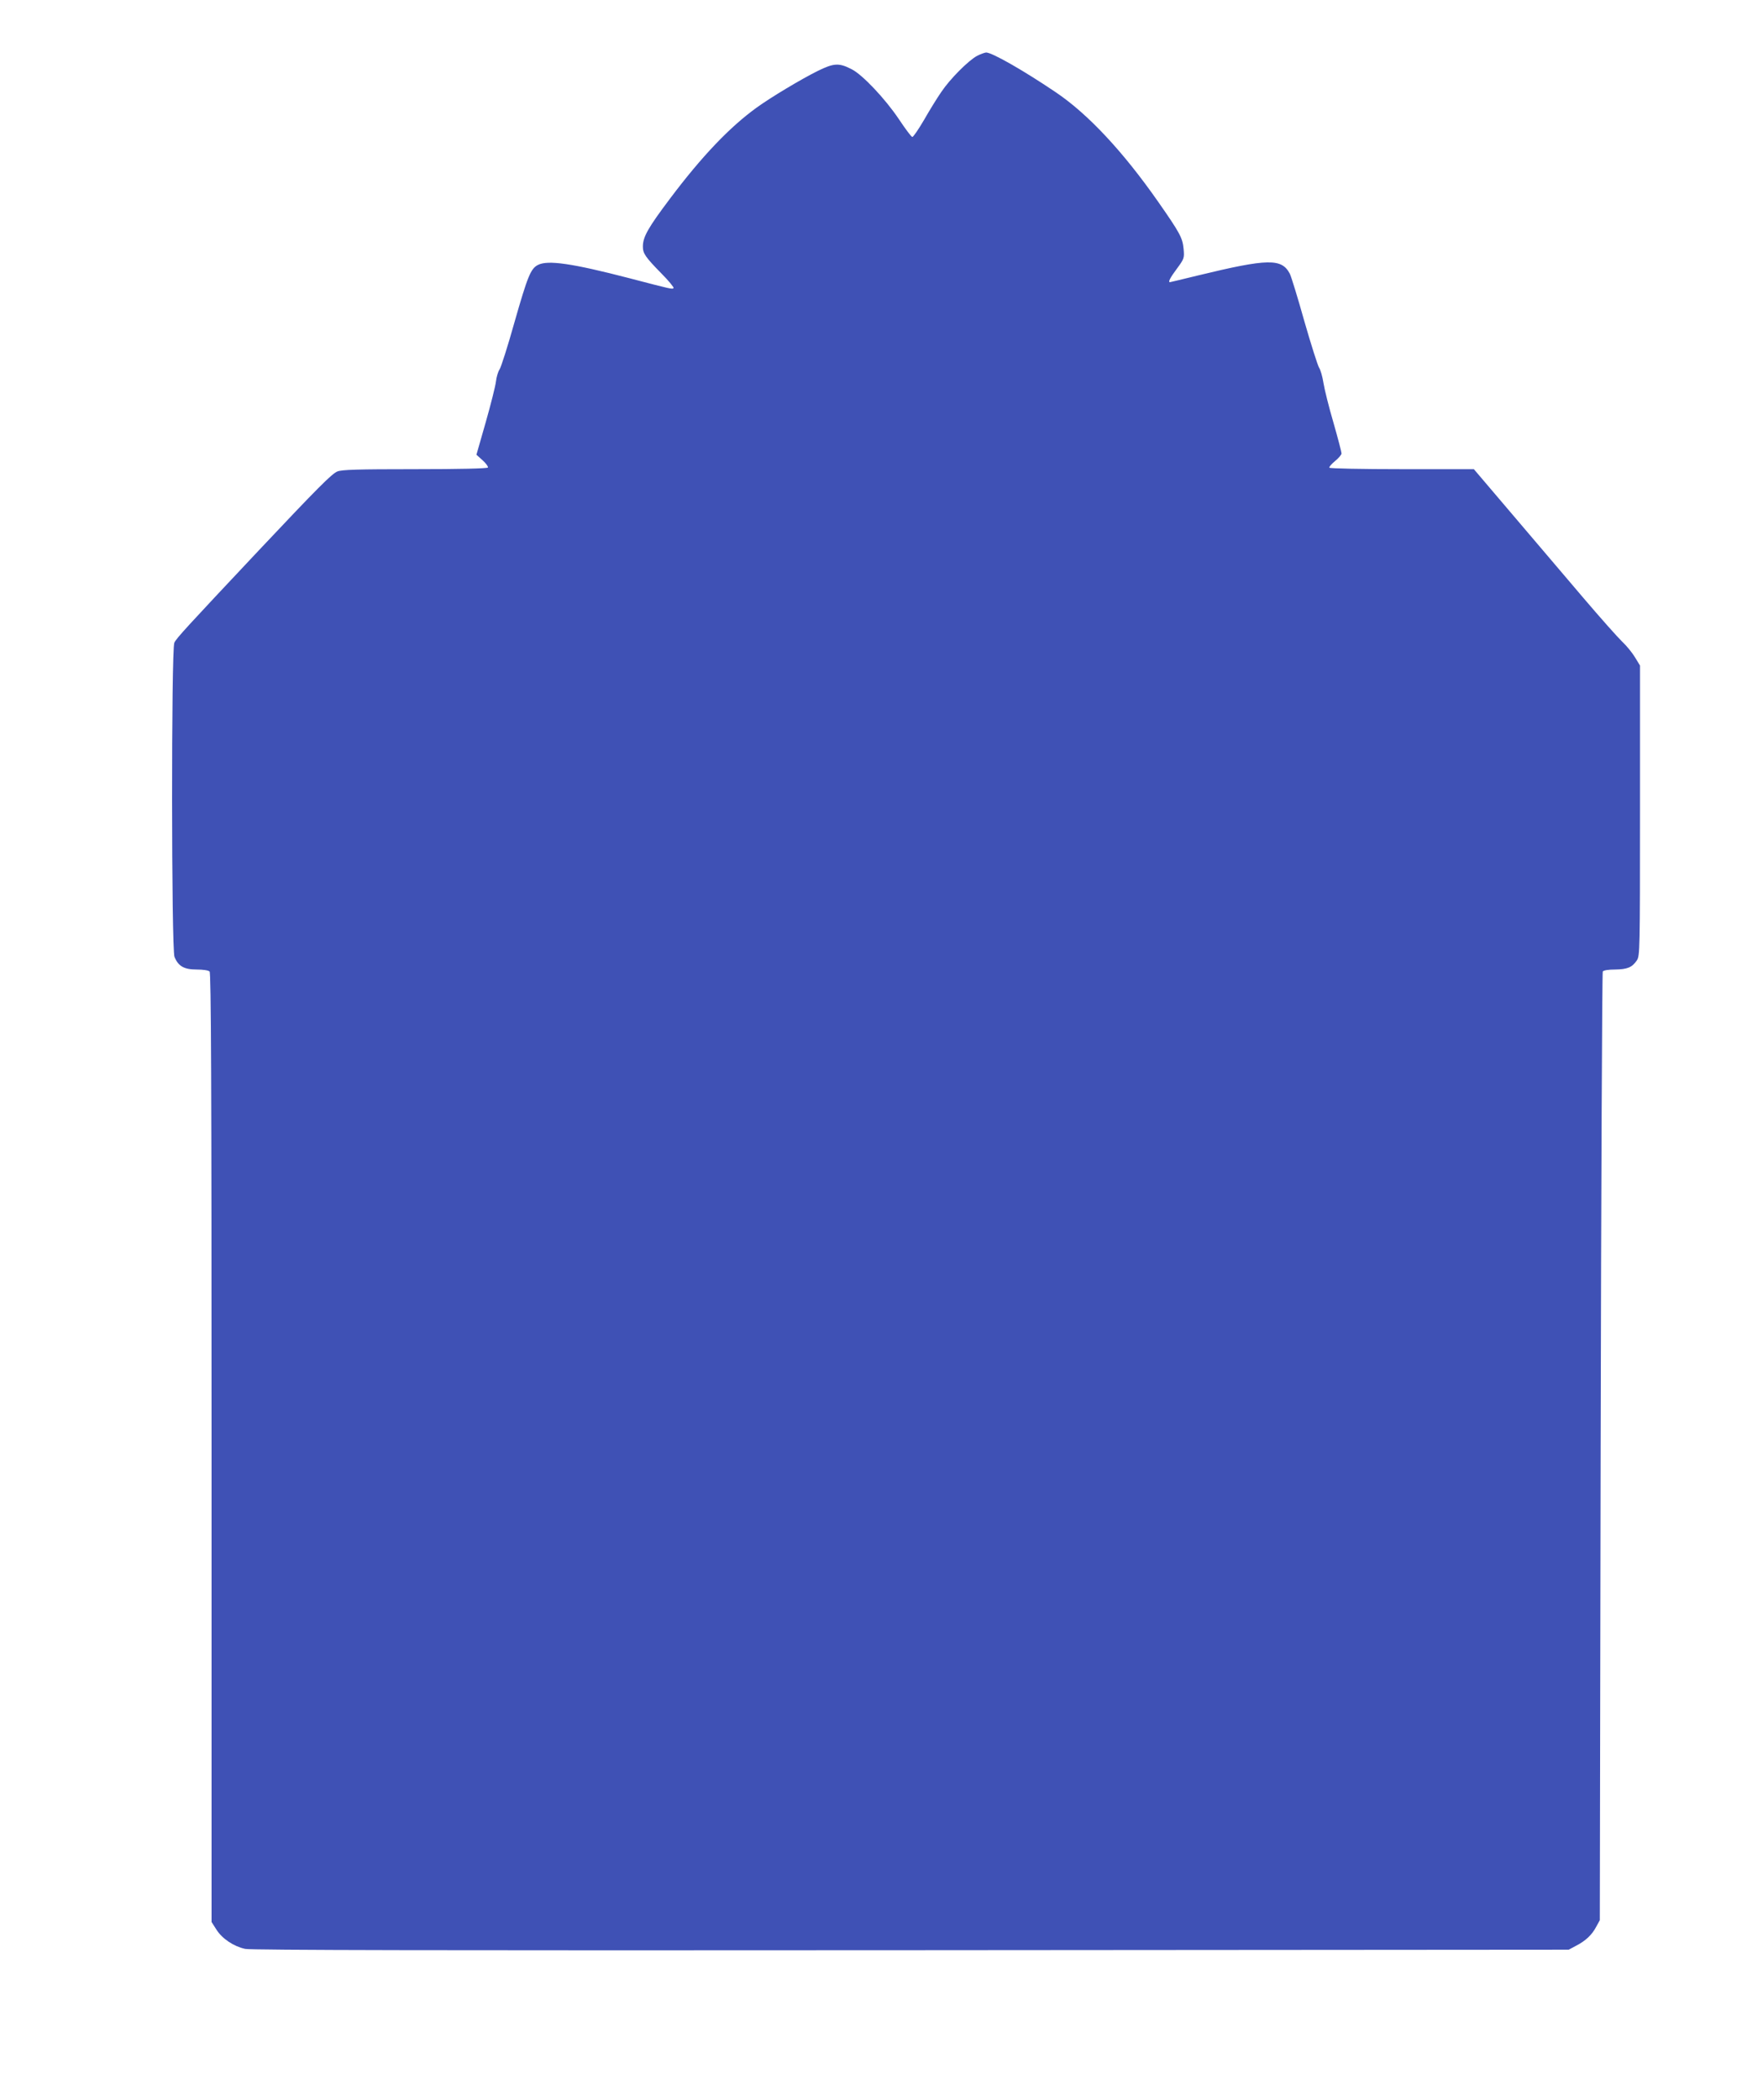 <?xml version="1.0" standalone="no"?>
<!DOCTYPE svg PUBLIC "-//W3C//DTD SVG 20010904//EN"
 "http://www.w3.org/TR/2001/REC-SVG-20010904/DTD/svg10.dtd">
<svg version="1.0" xmlns="http://www.w3.org/2000/svg"
 width="1075pt" height="1280pt" viewBox="0 0 1075 1280"
 preserveAspectRatio="xMidYMid meet">
<g transform="translate(0,1280) scale(0.1,-0.1)"
fill="#3f51b5" stroke="none">
<path d="M5957 12459 c-52 -28 -164 -140 -217 -219 -25 -36 -72 -112 -105
-170 -34 -58 -66 -105 -72 -105 -6 0 -43 50 -83 110 -82 122 -221 270 -287
303 -78 40 -108 38 -208 -11 -102 -51 -281 -158 -370 -222 -165 -119 -335
-297 -529 -555 -134 -178 -166 -234 -166 -293 0 -42 15 -64 113 -164 45 -45
78 -86 74 -89 -8 -8 -9 -8 -269 60 -351 91 -498 112 -558 81 -44 -23 -62 -66
-144 -353 -40 -143 -81 -271 -90 -284 -9 -13 -19 -47 -22 -74 -3 -27 -31 -138
-62 -247 l-57 -199 38 -34 c21 -19 35 -39 32 -44 -4 -6 -177 -10 -446 -10
-350 0 -446 -3 -472 -14 -35 -15 -117 -97 -479 -481 -443 -471 -503 -536 -515
-563 -19 -43 -18 -1870 1 -1915 23 -57 59 -77 135 -77 39 0 72 -5 79 -12 9 -9
12 -668 12 -2903 l0 -2891 30 -47 c35 -55 105 -102 175 -117 36 -8 1197 -10
4060 -8 l4010 3 45 24 c58 30 97 66 123 116 l22 40 5 2885 c3 1587 9 2891 13
2898 5 7 33 12 75 12 75 1 104 13 133 56 18 28 19 56 19 913 l0 884 -31 51
c-17 28 -52 71 -79 96 -26 25 -132 144 -235 265 -103 121 -295 347 -428 503
l-240 282 -438 0 c-241 0 -440 4 -443 9 -3 4 12 22 34 40 22 18 40 39 40 47 0
8 -22 93 -49 187 -28 95 -55 204 -61 242 -6 39 -18 81 -27 94 -8 13 -49 141
-90 284 -40 143 -80 272 -88 288 -50 95 -131 94 -564 -11 -90 -22 -165 -40
-167 -40 -13 0 1 27 42 82 45 61 46 65 41 121 -6 67 -23 98 -155 287 -214 306
-427 534 -622 666 -198 134 -391 244 -427 244 -10 -1 -35 -10 -56 -21z"/>
</g>
</svg>
